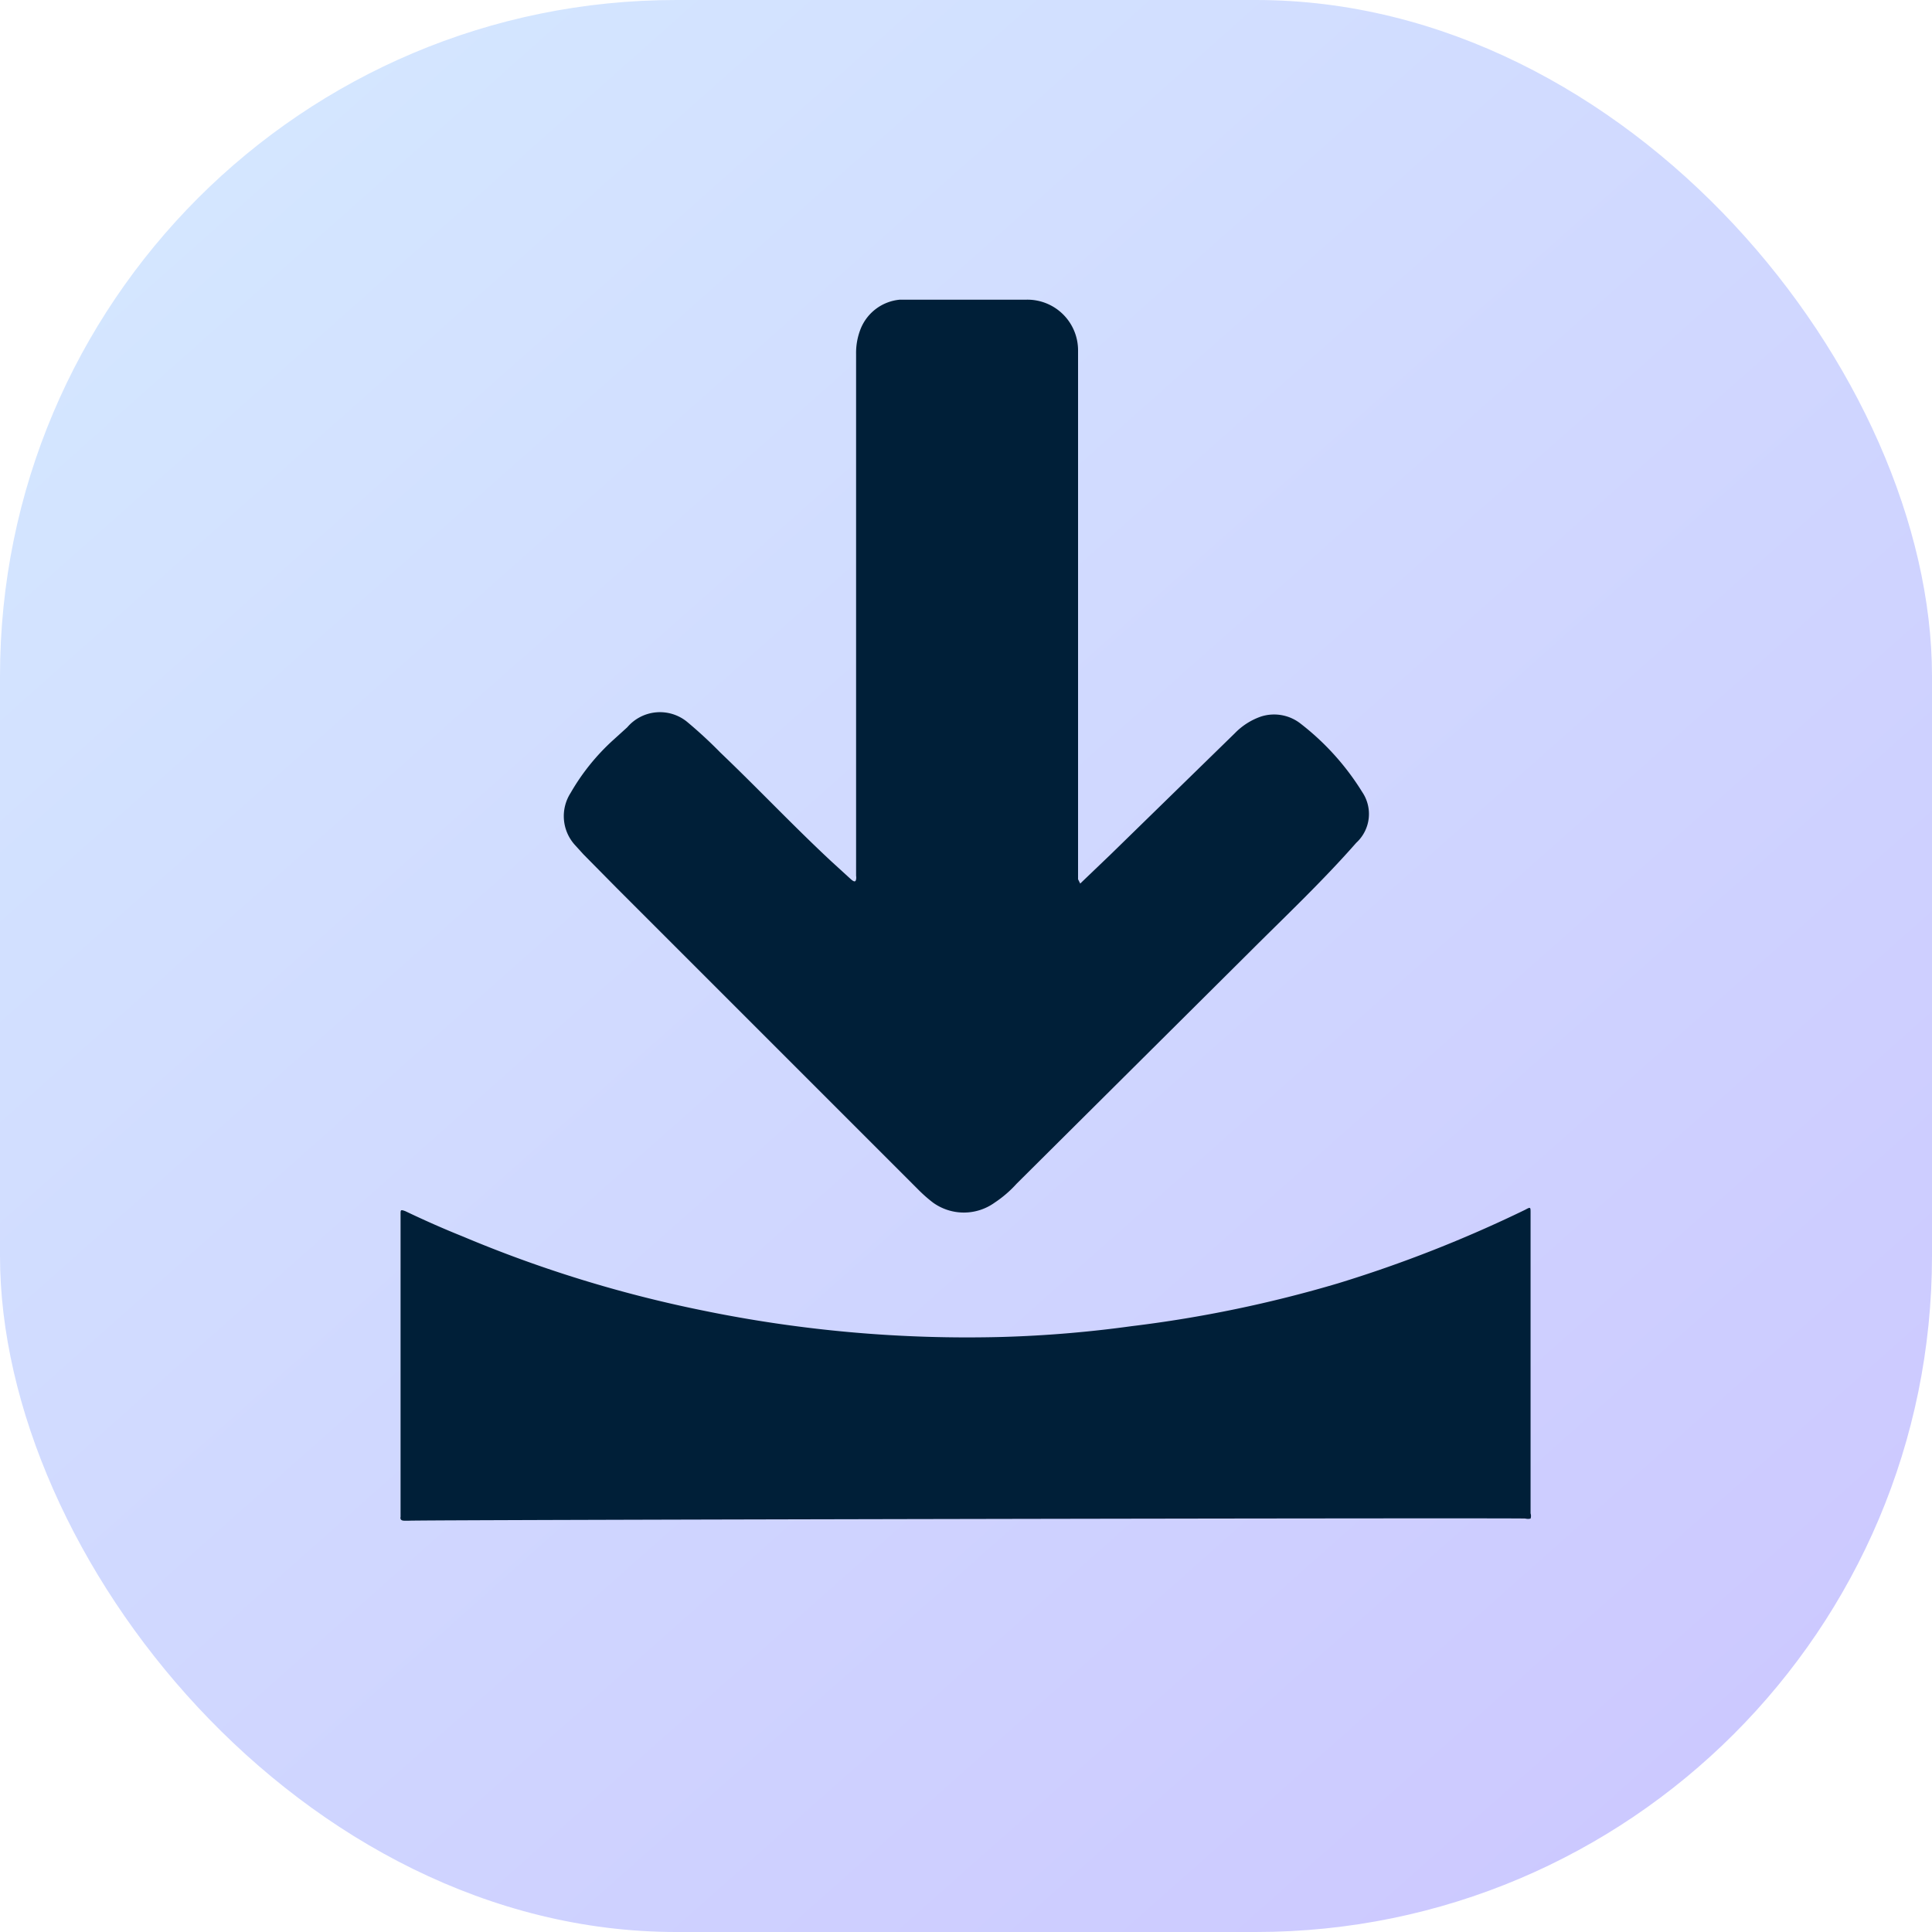 <svg id="Layer_1" data-name="Layer 1" xmlns="http://www.w3.org/2000/svg" xmlns:xlink="http://www.w3.org/1999/xlink" viewBox="0 0 45 45"><defs><style>.cls-1{fill:url(#linear-gradient);}.cls-2{fill:#001f38;}</style><linearGradient id="linear-gradient" x1="-647.5" y1="2528.56" x2="-611.5" y2="2488.06" gradientTransform="matrix(1, 0, 0, -1, 652, 2530.81)" gradientUnits="userSpaceOnUse"><stop offset="0" stop-color="#d4e7ff"/><stop offset="1" stop-color="#ccc8ff"/></linearGradient></defs><title>svg logo sora save app</title><rect class="cls-1" width="45" height="45" rx="15.75"/><path class="cls-2" d="M27.16,21.77l.7-.67,2.9-2.83a1.56,1.56,0,0,1,.61-.39,1,1,0,0,1,.93.17,6,6,0,0,1,1.43,1.59.91.91,0,0,1-.14,1.18c-.79.9-1.66,1.72-2.51,2.57l-5.4,5.37a2.69,2.69,0,0,1-.51.44,1.23,1.23,0,0,1-1.44,0,3.38,3.38,0,0,1-.35-.31l-7-7-.79-.8-.2-.22a1,1,0,0,1-.1-1.21,5.08,5.08,0,0,1,1-1.24l.32-.29A1,1,0,0,1,18,18a10.55,10.55,0,0,1,.78.72c.87.83,1.7,1.71,2.58,2.53l.46.42c.08.07.11.06.12,0a.22.22,0,0,0,0-.08l0-6.43c0-1.9,0-3.81,0-5.72a1.52,1.52,0,0,1,.11-.6,1.09,1.09,0,0,1,.91-.67l.42,0,2.53,0a1.18,1.18,0,0,1,1.2,1.18c0,.77,0,1.53,0,2.3,0,1.8,0,3.6,0,5.4,0,1.54,0,3.08,0,4.62Z" transform="translate(-2 -1.19)"/><path class="cls-2" d="M11.53,36.61h-.11q-.11,0-.09-.09V29.47c0-.1,0-.11.11-.07.44.21.89.41,1.34.59a29.42,29.42,0,0,0,5.57,1.72,30.58,30.58,0,0,0,7,.62,27.76,27.76,0,0,0,3-.25,29.35,29.35,0,0,0,4.82-1,30.22,30.22,0,0,0,4.35-1.71c.13-.07.13-.07.13.07q0,3.51,0,7a.19.19,0,0,1,0,.12.23.23,0,0,1-.12,0C37.25,36.54,11.66,36.59,11.53,36.61Z" transform="translate(-2 -1.19)"/></svg>

